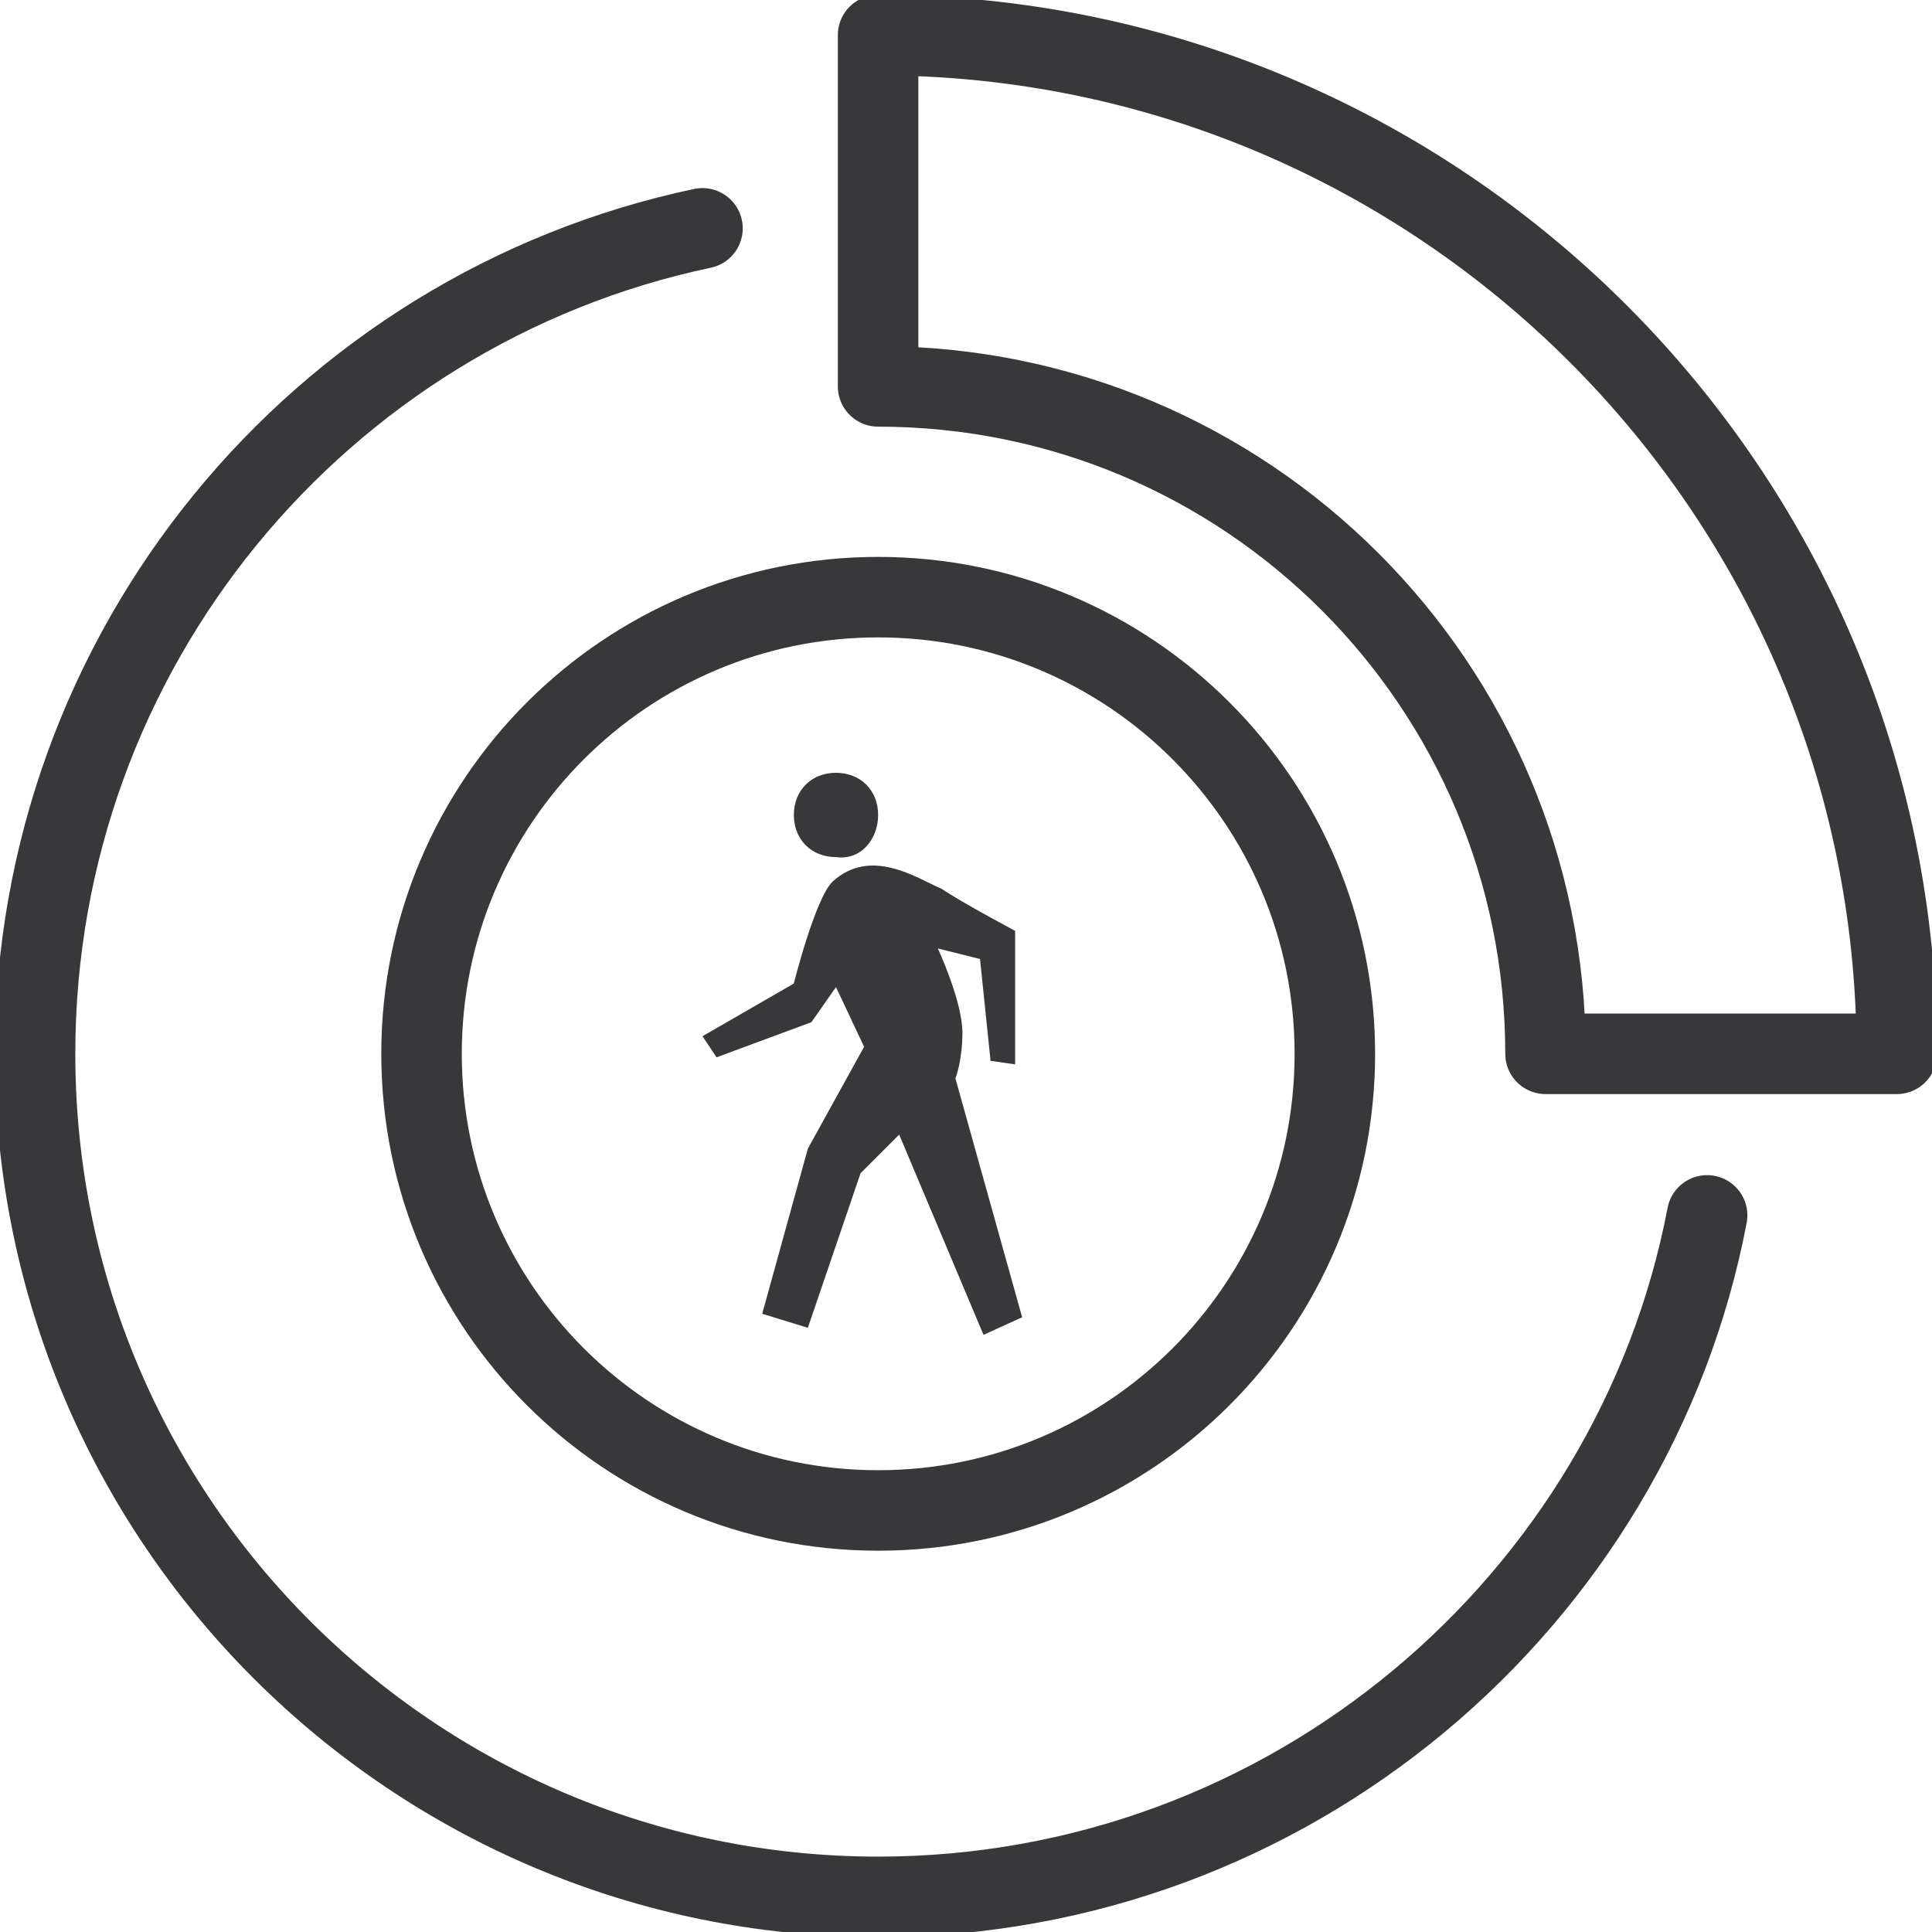 <svg width="48" height="48" viewBox="0 0 48 48" fill="none" xmlns="http://www.w3.org/2000/svg">
<g clip-path="url(#clip0_1016_1953)">
<path d="M42.413 30.196C40.58 39.796 32.028 47.127 21.817 47.127C10.296 47.127 0.871 37.789 0.871 26.182C0.871 16.145 7.94 7.68 17.453 5.673" stroke="#383739" stroke-width="2" stroke-miterlimit="10" stroke-linecap="round" stroke-linejoin="round"/>
<path d="M21.818 37.527C28.084 37.527 33.164 32.448 33.164 26.182C33.164 19.916 28.084 14.836 21.818 14.836C15.552 14.836 10.473 19.916 10.473 26.182C10.473 32.448 15.552 37.527 21.818 37.527Z" stroke="#383739" stroke-width="2" stroke-miterlimit="10" stroke-linecap="round" stroke-linejoin="round"/>
<path d="M21.816 0.873V9.6C30.98 9.6 38.398 17.018 38.398 26.182H47.126C47.126 12.218 35.78 0.873 21.816 0.873Z" stroke="#383739" stroke-width="2" stroke-miterlimit="10" stroke-linecap="round" stroke-linejoin="round"/>
<path d="M21.817 20.247C21.817 19.636 21.381 19.2 20.77 19.2C20.159 19.2 19.723 19.636 19.723 20.247C19.723 20.858 20.159 21.294 20.77 21.294C21.381 21.382 21.817 20.858 21.817 20.247Z" fill="#383739"/>
<path d="M25.22 23.127C25.22 23.127 23.911 22.429 23.388 22.08C22.777 21.818 21.642 21.033 20.682 21.905C20.246 22.342 19.722 24.436 19.722 24.436L17.453 25.745L17.802 26.269L20.159 25.396L20.77 24.524L21.468 26.007L20.071 28.538L18.937 32.64L20.071 32.989L21.38 29.149L22.34 28.189L24.435 33.164L25.395 32.727L23.737 26.793C23.737 26.793 23.911 26.356 23.911 25.658C23.911 24.873 23.3 23.564 23.3 23.564L24.348 23.826L24.61 26.356L25.22 26.444V23.127Z" fill="#383739"/>
</g>
<defs>
<clipPath id="clip0_1016_1953">
<rect width="48" height="48" fill="white"/>
</clipPath>
</defs>
</svg>
